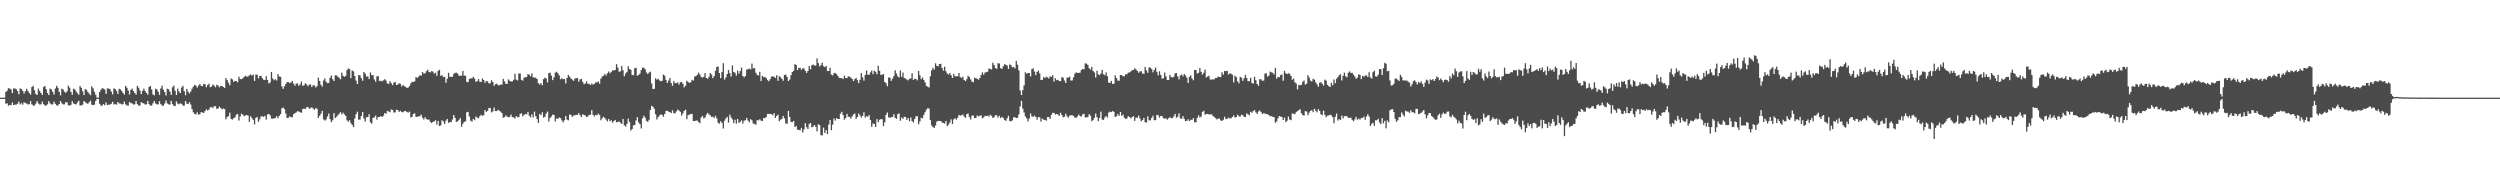 <?xml version="1.0" encoding="UTF-8"?>
<svg xmlns="http://www.w3.org/2000/svg" width="1920" height="150">
  <path d="M0 75.000h1v1.000H0zM1 75.000h1v1.000H1zM2 75.000h1v1.000H2zM3 75.000h1v1.000H3zM4 70.619h1v9.062H4zM5 69.627h1v9.663H5zM6 67.717h1v13.476H6zM7 68.035h1v12.542H7zM8 68.685h1v12.146H8zM9 71.535h1v7.191H9zM10 67.873h1v12.803H10zM11 68.018h1v12.376H11zM12 68.506h1v11.797H12zM13 69.987h1v9.685H13zM14 72.405h1v5.619H14zM15 67.844h1v12.404H15zM16 68.444h1v10.794H16zM17 69.738h1v10.649H17zM18 71.802h1v6.691H18zM19 70.021h1v9.202H19zM20 68.134h1v11.306H20zM21 69.860h1v10.293H21zM22 71.431h1v8.662H22zM23 72.670h1v4.985H23zM24 66.886h1v13.242H24zM25 65.943h1v15.032H25zM26 69.341h1v11.741H26zM27 72.166h1v7.402H27zM28 72.902h1v4.729H28zM29 68.049h1v11.383H29zM30 69.829h1v10.429H30zM31 71.433h1v8.674H31zM32 72.963h1v5.049H32zM33 66.847h1v13.171H33zM34 65.931h1v15.129H34zM35 68.568h1v12.540H35zM36 71.492h1v8.624H36zM37 73.022h1v4.622H37zM38 68.067h1v11.275H38zM39 68.687h1v11.583H39zM40 70.465h1v9.667H40zM41 72.625h1v5.416H41zM42 67.983h1v11.805H42zM43 65.916h1v14.916H43zM44 67.396h1v13.711H44zM45 70.573h1v9.333H45zM46 73.212h1v4.350H46zM47 68.101h1v11.245H47zM48 68.713h1v11.456H48zM49 70.431h1v9.756H49zM50 71.287h1v7.185H50zM51 70.162h1v8.467H51zM52 65.815h1v15.041H52zM53 67.354h1v13.808H53zM54 70.550h1v9.926H54zM55 72.750h1v5.023H55zM56 68.078h1v11.391H56zM57 68.648h1v11.342H57zM58 70.246h1v9.866H58zM59 71.593h1v7.118H59zM60 72.818h1v4.556H60zM61 65.978h1v15.072H61zM62 67.505h1v13.448H62zM63 70.095h1v10.284H63zM64 73.001h1v4.585H64zM65 68.420h1v10.134H65zM66 69.085h1v10.186H66zM67 70.668h1v9.097H67zM68 71.878h1v6.591H68zM69 73.117h1v4.189H69zM70 66.252h1v14.207H70zM71 67.826h1v12.906H71zM72 70.431h1v9.931H72zM73 72.771h1v4.760H73zM74 74.855h1v1.000H74zM75 74.999h1v1.000H75zM76 70.637h1v9.034H76zM77 68.973h1v12.071H77zM78 67.717h1v13.475H78zM79 68.035h1v11.821H79zM80 68.685h1v12.146H80zM81 72.112h1v6.510H81zM82 67.873h1v12.803H82zM83 68.018h1v12.376H83zM84 68.505h1v11.797H84zM85 70.407h1v9.265H85zM86 72.499h1v5.667H86zM87 67.844h1v12.404H87zM88 68.444h1v11.507H88zM89 69.738h1v10.649H89zM90 72.160h1v6.198H90zM91 68.134h1v11.306H91zM92 68.622h1v10.962H92zM93 69.860h1v10.293H93zM94 71.431h1v8.662H94zM95 72.670h1v5.311H95zM96 65.943h1v14.185H96zM97 67.367h1v13.609H97zM98 69.504h1v11.577H98zM99 72.598h1v5.763H99zM100 68.974h1v10.223H100zM101 68.049h1v11.383H101zM102 69.953h1v10.305H102zM103 71.433h1v8.674H103zM104 72.677h1v4.862H104zM105 65.931h1v14.087H105zM106 67.382h1v13.677H106zM107 69.556h1v11.552H107zM108 72.306h1v6.098H108zM109 69.825h1v9.339H109zM110 68.067h1v11.413H110zM111 69.937h1v10.333H111zM112 71.332h1v8.800H112zM113 72.761h1v4.759H113zM114 66.818h1v13.172H114zM115 65.917h1v15.191H115zM116 68.691h1v12.402H116zM117 72.525h1v6.845H117zM118 73.212h1v4.349H118zM119 68.101h1v11.399H119zM120 68.712h1v11.456H120zM121 70.431h1v9.756H121zM122 72.837h1v4.954H122zM123 67.902h1v12.071H123zM124 65.815h1v15.307H124zM125 68.904h1v12.257H125zM126 70.743h1v8.794H126zM127 73.317h1v3.852H127zM128 68.077h1v11.397H128zM129 68.602h1v11.513H129zM130 70.379h1v9.936H130zM131 72.843h1v4.600H131zM132 67.035h1v12.924H132zM133 65.656h1v15.590H133zM134 69.693h1v11.759H134zM135 72.958h1v4.908H135zM136 68.062h1v11.490H136zM137 70.215h1v9.899H137zM138 71.551h1v7.813H138zM139 67.203h1v12.570H139zM140 65.932h1v15.176H140zM141 70.066h1v11.036H141zM142 73.166h1v4.442H142zM143 68.263h1v11.374H143zM144 70.390h1v9.494H144zM145 71.757h1v6.727H145zM146 70.273h1v10.062H146zM147 68.086h1v15.738H147zM148 66.488h1v19.736H148zM149 65.185h1v22.273H149zM150 65.833h1v22.083H150zM151 67.288h1v18.967H151zM152 65.741h1v22.370H152zM153 64.522h1v23.200H153zM154 65.890h1v20.186H154zM155 66.202h1v20.212H155zM156 64.364h1v22.359H156zM157 64.708h1v20.601H157zM158 66.953h1v16.998H158zM159 65.224h1v19.640H159zM160 64.268h1v19.923H160zM161 67.027h1v15.471H161zM162 66.433h1v15.704H162zM163 64.835h1v18.159H163zM164 65.808h1v15.800H164zM165 67.022h1v14.514H165zM166 65.142h1v18.393H166zM167 65.637h1v17.750H167zM168 67.002h1v14.883H168zM169 66.007h1v16.864H169zM170 65.978h1v18.103H170zM171 66.776h1v16.585H171zM172 67.529h1v16.250H172zM173 59.965h1v31.689H173zM174 61.519h1v28.358H174zM175 63.492h1v25.693H175zM176 65.463h1v21.092H176zM177 60.246h1v31.105H177zM178 60.980h1v30.872H178zM179 62.858h1v27.930H179zM180 62.065h1v28.034H180zM181 62.252h1v25.882H181zM182 63.190h1v24.331H182zM183 58.931h1v33.636H183zM184 60.739h1v28.652H184zM185 60.757h1v26.499H185zM186 60.180h1v27.923H186zM187 58.958h1v30.344H187zM188 58.130h1v30.503H188zM189 58.948h1v29.365H189zM190 58.671h1v30.072H190zM191 57.810h1v35.777H191zM192 57.124h1v32.223H192zM193 58.061h1v32.737H193zM194 57.303h1v34.813H194zM195 62.087h1v33.469H195zM196 57.318h1v33.312H196zM197 57.325h1v32.483H197zM198 60.211h1v33.313H198zM199 58.293h1v33.338H199zM200 58.262h1v31.188H200zM201 60.036h1v29.307H201zM202 61.238h1v28.480H202zM203 61.510h1v27.477H203zM204 58.594h1v33.261H204zM205 61.365h1v26.476H205zM206 64.116h1v23.400H206zM207 63.287h1v25.293H207zM208 55.268h1v35.751H208zM209 60.272h1v30.918H209zM210 61.622h1v29.311H210zM211 60.844h1v29.698H211zM212 61.799h1v27.456H212zM213 56.926h1v33.866H213zM214 58.771h1v30.191H214zM215 59.014h1v28.642H215zM216 66.348h1v16.864H216zM217 68.193h1v14.389H217zM218 66.193h1v17.597H218zM219 64.438h1v22.766H219zM220 63.022h1v27.718H220zM221 63.010h1v27.428H221zM222 63.920h1v25.356H222zM223 63.288h1v26.754H223zM224 62.214h1v27.871H224zM225 64.226h1v23.382H225zM226 65.849h1v21.136H226zM227 64.251h1v22.065H227zM228 64.057h1v21.314H228zM229 65.875h1v19.804H229zM230 64.811h1v21.428H230zM231 62.720h1v23.854H231zM232 65.898h1v17.896H232zM233 65.500h1v17.845H233zM234 63.939h1v19.895H234zM235 64.812h1v17.646H235zM236 66.205h1v15.921H236zM237 64.985h1v18.520H237zM238 64.805h1v18.288H238zM239 66.791h1v15.661H239zM240 65.409h1v17.981H240zM241 65.604h1v18.744H241zM242 67.160h1v15.811H242zM243 66.115h1v17.452H243zM244 59.663h1v30.898H244zM245 62.167h1v26.768H245zM246 65.084h1v22.279H246zM247 66.488h1v18.587H247zM248 61.811h1v29.879H248zM249 60.223h1v32.396H249zM250 62.747h1v29.013H250zM251 63.843h1v25.632H251zM252 63.659h1v23.521H252zM253 59.710h1v31.807H253zM254 57.997h1v35.778H254zM255 60.865h1v31.478H255zM256 62.188h1v24.646H256zM257 57.789h1v32.883H257zM258 57.913h1v31.759H258zM259 58.883h1v29.694H259zM260 59.748h1v27.577H260zM261 60.931h1v25.204H261zM262 55.787h1v32.057H262zM263 58.205h1v28.376H263zM264 58.997h1v28.838H264zM265 58.342h1v30.695H265zM266 53.793h1v38.631H266zM267 52.495h1v40.921H267zM268 53.155h1v39.191H268zM269 59.982h1v34.602H269zM270 54.071h1v41.889H270zM271 54.840h1v42.731H271zM272 58.352h1v32.688H272zM273 61.838h1v25.804H273zM274 64.541h1v21.268H274zM275 57.613h1v34.289H275zM276 57.933h1v33.853H276zM277 59.983h1v29.152H277zM278 61.979h1v23.992H278zM279 55.311h1v35.687H279zM280 56.560h1v36.763H280zM281 58.785h1v31.239H281zM282 58.687h1v31.252H282zM283 60.729h1v26.955H283zM284 55.647h1v38.321H284zM285 57.699h1v37.274H285zM286 57.769h1v32.840H286zM287 60.992h1v29.090H287zM288 62.721h1v26.060H288zM289 58.618h1v33.216H289zM290 58.530h1v31.325H290zM291 62.244h1v27.589H291zM292 61.961h1v27.165H292zM293 62.526h1v27.386H293zM294 61.626h1v27.254H294zM295 60.808h1v25.977H295zM296 61.882h1v25.575H296zM297 64.052h1v21.154H297zM298 64.356h1v21.250H298zM299 62.297h1v23.862H299zM300 63.896h1v20.176H300zM301 65.403h1v19.071H301zM302 63.550h1v22.837H302zM303 62.799h1v23.517H303zM304 65.240h1v19.084H304zM305 64.969h1v19.604H305zM306 63.929h1v22.048H306zM307 64.382h1v20.737H307zM308 66.359h1v19.637H308zM309 65.200h1v21.059H309zM310 66.126h1v19.282H310zM311 66.661h1v18.541H311zM312 67.555h1v18.411H312zM313 67.274h1v19.252H313zM314 66.122h1v19.604H314zM315 64.039h1v26.129H315zM316 62.783h1v26.849H316zM317 63.050h1v24.458H317zM318 62.429h1v24.559H318zM319 59.167h1v30.631H319zM320 59.874h1v29.826H320zM321 58.868h1v30.454H321zM322 57.726h1v31.516H322zM323 58.182h1v29.809H323zM324 55.368h1v35.058H324zM325 56.504h1v35.319H325zM326 56.273h1v33.744H326zM327 54.663h1v36.786H327zM328 53.537h1v38.346H328zM329 55.245h1v36.551H329zM330 55.598h1v38.018H330zM331 54.622h1v39.827H331zM332 54.988h1v38.592H332zM333 56.590h1v36.683H333zM334 55.747h1v36.598H334zM335 58.228h1v37.510H335zM336 54.438h1v38.418H336zM337 53.629h1v43.115H337zM338 58.195h1v38.137H338zM339 57.777h1v34.542H339zM340 59.240h1v34.162H340zM341 58.954h1v36.259H341zM342 63.593h1v29.070H342zM343 60.471h1v30.930H343zM344 55.935h1v38.501H344zM345 58.977h1v34.703H345zM346 59.003h1v34.862H346zM347 58.966h1v32.825H347zM348 56.778h1v31.531H348zM349 55.943h1v34.517H349zM350 55.804h1v37.747H350zM351 56.507h1v36.736H351zM352 58.206h1v33.824H352zM353 58.040h1v32.680H353zM354 58.188h1v39.152H354zM355 54.506h1v40.522H355zM356 58.040h1v35.595H356zM357 58.172h1v35.005H357zM358 62.756h1v23.472H358zM359 63.177h1v22.721H359zM360 60.658h1v28.826H360zM361 60.135h1v32.545H361zM362 60.261h1v33.145H362zM363 58.909h1v32.396H363zM364 60.326h1v31.967H364zM365 62.747h1v26.727H365zM366 62.306h1v28.076H366zM367 60.680h1v30.199H367zM368 62.717h1v26.500H368zM369 62.989h1v25.129H369zM370 60.282h1v28.660H370zM371 61.485h1v26.967H371zM372 63.583h1v20.906H372zM373 62.200h1v23.784H373zM374 62.520h1v22.608H374zM375 64.050h1v18.824H375zM376 63.959h1v19.080H376zM377 61.653h1v24.657H377zM378 62.963h1v22.545H378zM379 65.831h1v16.783H379zM380 64.672h1v20.594H380zM381 64.221h1v21.111H381zM382 65.451h1v18.901H382zM383 65.446h1v19.601H383zM384 64.927h1v20.855H384zM385 65.007h1v21.879H385zM386 60.587h1v29.850H386zM387 62.500h1v27.441H387zM388 64.355h1v24.202H388zM389 64.456h1v25.058H389zM390 60.954h1v29.173H390zM391 62.071h1v27.634H391zM392 62.584h1v25.445H392zM393 62.501h1v27.546H393zM394 61.239h1v28.803H394zM395 56.701h1v34.440H395zM396 61.152h1v27.999H396zM397 61.725h1v28.352H397zM398 56.410h1v33.551H398zM399 56.409h1v31.044H399zM400 61.265h1v25.673H400zM401 61.952h1v27.376H401zM402 59.591h1v28.691H402zM403 59.319h1v28.173H403zM404 59.056h1v28.752H404zM405 56.856h1v29.037H405zM406 57.509h1v31.446H406zM407 58.610h1v31.516H407zM408 56.430h1v31.358H408zM409 59.408h1v30.795H409zM410 59.660h1v26.055H410zM411 59.638h1v29.589H411zM412 60.711h1v30.721H412zM413 63.909h1v30.499H413zM414 64.993h1v22.525H414zM415 63.798h1v24.618H415zM416 65.490h1v20.749H416zM417 60.785h1v29.541H417zM418 59.593h1v30.094H418zM419 60.280h1v27.027H419zM420 63.280h1v22.444H420zM421 56.091h1v37.247H421zM422 55.799h1v34.767H422zM423 58.042h1v31.399H423zM424 61.559h1v26.501H424zM425 59.378h1v28.815H425zM426 55.736h1v37.537H426zM427 55.089h1v35.898H427zM428 56.288h1v34.961H428zM429 57.926h1v32.213H429zM430 60.860h1v29.871H430zM431 60.065h1v32.389H431zM432 60.867h1v33.141H432zM433 60.594h1v31.787H433zM434 64.022h1v25.000H434zM435 59.923h1v31.938H435zM436 57.611h1v34.808H436zM437 58.871h1v29.028H437zM438 60.258h1v27.959H438zM439 61.101h1v28.705H439zM440 62.066h1v26.676H440zM441 60.306h1v28.210H441zM442 60.090h1v28.082H442zM443 59.837h1v28.479H443zM444 62.763h1v24.109H444zM445 60.998h1v27.439H445zM446 60.558h1v29.330H446zM447 62.829h1v24.922H447zM448 64.629h1v23.665H448zM449 64.142h1v24.528H449zM450 62.482h1v27.407H450zM451 64.411h1v24.963H451zM452 64.358h1v23.865H452zM453 65.327h1v22.846H453zM454 64.115h1v20.474H454zM455 65.012h1v23.217H455zM456 64.350h1v25.116H456zM457 63.301h1v24.911H457zM458 63.209h1v25.390H458zM459 62.522h1v24.705H459zM460 64.306h1v23.959H460zM461 60.436h1v31.920H461zM462 58.771h1v32.035H462zM463 58.148h1v31.475H463zM464 56.840h1v33.757H464zM465 58.011h1v33.797H465zM466 56.282h1v36.968H466zM467 54.890h1v36.484H467zM468 56.274h1v36.932H468zM469 55.149h1v37.234H469zM470 54.034h1v40.203H470zM471 54.097h1v38.814H471zM472 53.762h1v38.359H472zM473 49.274h1v44.677H473zM474 51.848h1v41.733H474zM475 55.095h1v38.261H475zM476 54.806h1v39.435H476zM477 50.709h1v44.541H477zM478 54.020h1v37.369H478zM479 58.548h1v37.718H479zM480 56.488h1v40.694H480zM481 55.268h1v39.858H481zM482 50.914h1v40.233H482zM483 53.048h1v40.689H483zM484 53.624h1v46.686H484zM485 57.568h1v41.480H485zM486 57.749h1v38.486H486zM487 52.442h1v43.531H487zM488 52.053h1v40.484H488zM489 58.239h1v31.731H489zM490 57.570h1v36.481H490zM491 56.449h1v38.953H491zM492 53.805h1v44.876H492zM493 52.078h1v38.832H493zM494 51.955h1v36.925H494zM495 53.213h1v37.165H495zM496 55.629h1v37.200H496zM497 56.874h1v36.781H497zM498 55.680h1v36.306H498zM499 55.051h1v29.441H499zM500 64.147h1v17.174H500zM501 68.396h1v13.603H501zM502 68.222h1v15.305H502zM503 60.166h1v27.583H503zM504 61.209h1v30.552H504zM505 60.528h1v29.422H505zM506 61.725h1v27.005H506zM507 62.450h1v25.341H507zM508 62.054h1v26.226H508zM509 57.235h1v32.423H509zM510 58.109h1v29.471H510zM511 61.280h1v23.899H511zM512 63.699h1v21.414H512zM513 61.914h1v23.872H513zM514 59.925h1v26.113H514zM515 63.820h1v23.096H515zM516 65.886h1v18.838H516zM517 62.314h1v24.529H517zM518 63.869h1v23.226H518zM519 63.893h1v21.660H519zM520 63.290h1v20.919H520zM521 64.965h1v19.986H521zM522 63.171h1v22.692H522zM523 62.986h1v25.724H523zM524 64.362h1v22.746H524zM525 67.143h1v18.056H525zM526 65.826h1v18.468H526zM527 61.984h1v29.539H527zM528 62.945h1v25.547H528zM529 63.669h1v24.317H529zM530 63.224h1v24.419H530zM531 61.293h1v26.150H531zM532 61.916h1v31.048H532zM533 58.905h1v34.060H533zM534 58.398h1v34.283H534zM535 57.434h1v35.063H535zM536 55.798h1v37.903H536zM537 57.146h1v37.545H537zM538 59.034h1v31.245H538zM539 59.575h1v29.390H539zM540 58.914h1v32.017H540zM541 56.118h1v34.124H541zM542 59.889h1v28.190H542zM543 60.455h1v26.225H543zM544 59.020h1v28.765H544zM545 56.170h1v32.388H545zM546 57.253h1v32.560H546zM547 59.982h1v29.680H547zM548 58.406h1v32.293H548zM549 54.341h1v34.570H549zM550 51.401h1v39.537H550zM551 51.110h1v43.117H551zM552 56.115h1v38.846H552zM553 60.014h1v33.115H553zM554 55.419h1v38.891H554zM555 48.533h1v50.174H555zM556 61.130h1v31.525H556zM557 59.434h1v31.492H557zM558 56.809h1v33.021H558zM559 53.692h1v40.495H559zM560 56.175h1v31.885H560zM561 58.816h1v31.344H561zM562 50.213h1v41.427H562zM563 55.305h1v39.336H563zM564 55.841h1v36.113H564zM565 58.085h1v36.870H565zM566 54.180h1v37.187H566zM567 56.558h1v37.812H567zM568 54.533h1v39.070H568zM569 51.905h1v40.486H569zM570 58.375h1v36.504H570zM571 59.457h1v33.279H571zM572 58.387h1v33.947H572zM573 53.406h1v37.108H573zM574 53.194h1v39.382H574zM575 52.664h1v41.291H575zM576 53.315h1v38.248H576zM577 48.854h1v43.572H577zM578 52.526h1v42.277H578zM579 52.343h1v42.850H579zM580 55.873h1v39.868H580zM581 57.434h1v34.759H581zM582 57.994h1v34.539H582zM583 55.207h1v36.403H583zM584 62.266h1v30.349H584zM585 58.296h1v34.666H585zM586 59.276h1v31.349H586zM587 59.061h1v31.743H587zM588 59.987h1v29.829H588zM589 61.563h1v25.926H589zM590 62.429h1v25.083H590zM591 60.836h1v26.560H591zM592 58.824h1v28.894H592zM593 58.635h1v29.862H593zM594 59.002h1v27.892H594zM595 59.841h1v30.728H595zM596 57.739h1v31.282H596zM597 62.050h1v25.969H597zM598 58.453h1v34.607H598zM599 59.301h1v32.629H599zM600 60.556h1v30.721H600zM601 62.012h1v27.086H601zM602 57.542h1v33.316H602zM603 57.332h1v37.453H603zM604 59.095h1v35.968H604zM605 62.211h1v22.938H605zM606 61.114h1v28.737H606zM607 57.772h1v35.827H607zM608 55.314h1v38.507H608zM609 54.429h1v38.451H609zM610 49.306h1v48.273H610zM611 49.893h1v46.842H611zM612 53.747h1v45.833H612zM613 52.187h1v47.580H613zM614 52.142h1v47.941H614zM615 53.606h1v44.581H615zM616 52.409h1v49.335H616zM617 52.620h1v46.748H617zM618 54.382h1v40.243H618zM619 55.990h1v41.712H619zM620 54.435h1v44.651H620zM621 50.666h1v44.507H621zM622 53.210h1v41.233H622zM623 50.142h1v47.655H623zM624 49.585h1v47.687H624zM625 50.233h1v45.767H625zM626 50.406h1v47.053H626zM627 44.840h1v56.002H627zM628 48.476h1v46.959H628zM629 51.030h1v44.988H629zM630 49.967h1v53.881H630zM631 48.067h1v55.920H631zM632 50.873h1v47.123H632zM633 51.540h1v50.672H633zM634 50.631h1v49.376H634zM635 54.560h1v48.469H635zM636 54.541h1v41.139H636zM637 51.996h1v40.111H637zM638 57.240h1v42.819H638zM639 57.882h1v37.859H639zM640 56.324h1v34.689H640zM641 55.952h1v36.630H641zM642 56.951h1v33.752H642zM643 58.263h1v33.155H643zM644 59.760h1v31.624H644zM645 60.043h1v27.311H645zM646 59.942h1v25.936H646zM647 60.695h1v27.671H647zM648 58.096h1v33.803H648zM649 59.902h1v30.786H649zM650 59.966h1v27.462H650zM651 58.629h1v31.015H651zM652 58.899h1v30.896H652zM653 59.723h1v31.361H653zM654 60.672h1v28.655H654zM655 62.185h1v25.694H655zM656 60.784h1v26.436H656zM657 59.814h1v31.459H657zM658 61.578h1v28.341H658zM659 63.818h1v23.358H659zM660 61.241h1v27.451H660zM661 56.127h1v34.139H661zM662 59.390h1v29.570H662zM663 61.959h1v24.321H663zM664 57.578h1v32.808H664zM665 54.051h1v35.140H665zM666 57.291h1v32.420H666zM667 57.449h1v30.962H667zM668 55.527h1v36.639H668zM669 54.187h1v43.222H669zM670 56.910h1v37.972H670zM671 54.292h1v40.940H671zM672 55.144h1v42.335H672zM673 56.997h1v34.494H673zM674 50.504h1v43.324H674zM675 54.378h1v37.609H675zM676 57.557h1v33.916H676zM677 57.310h1v34.303H677zM678 56.885h1v39.995H678zM679 62.947h1v31.042H679zM680 63.859h1v24.337H680zM681 66.199h1v20.185H681zM682 59.543h1v30.502H682zM683 59.644h1v30.894H683zM684 62.078h1v27.889H684zM685 60.402h1v29.411H685zM686 58.449h1v29.315H686zM687 53.941h1v36.498H687zM688 56.500h1v34.787H688zM689 58.604h1v29.018H689zM690 59.446h1v27.702H690zM691 54.182h1v38.524H691zM692 58.968h1v31.247H692zM693 55.767h1v35.535H693zM694 59.914h1v29.759H694zM695 60.388h1v29.508H695zM696 61.151h1v30.977H696zM697 61.680h1v28.927H697zM698 60.509h1v32.608H698zM699 60.253h1v29.947H699zM700 56.247h1v36.825H700zM701 61.414h1v32.659H701zM702 60.430h1v30.966H702zM703 60.711h1v28.543H703zM704 61.748h1v27.466H704zM705 54.510h1v40.944H705zM706 57.837h1v35.368H706zM707 60.850h1v29.563H707zM708 59.446h1v31.417H708zM709 61.423h1v26.843H709zM710 63.261h1v22.901H710zM711 65.961h1v18.298H711zM712 66.550h1v16.567H712zM713 67.212h1v16.200H713zM714 58.575h1v33.709H714zM715 54.026h1v42.216H715zM716 52.072h1v45.485H716zM717 53.495h1v44.799H717zM718 48.636h1v47.748H718zM719 50.600h1v42.818H719zM720 50.967h1v41.808H720zM721 49.133h1v43.794H721zM722 48.985h1v43.983H722zM723 52.118h1v41.923H723zM724 54.294h1v40.187H724zM725 51.176h1v43.694H725zM726 54.774h1v38.119H726zM727 56.498h1v40.367H727zM728 57.241h1v38.457H728zM729 56.013h1v38.105H729zM730 57.860h1v33.858H730zM731 59.830h1v35.446H731zM732 56.792h1v34.893H732zM733 58.621h1v32.185H733zM734 58.603h1v33.232H734zM735 58.545h1v31.848H735zM736 56.062h1v32.251H736zM737 59.175h1v29.665H737zM738 59.970h1v28.573H738zM739 58.896h1v29.038H739zM740 61.478h1v28.095H740zM741 62.253h1v28.197H741zM742 60.787h1v26.896H742zM743 58.170h1v29.049H743zM744 59.184h1v30.764H744zM745 60.947h1v30.742H745zM746 62.685h1v26.127H746zM747 63.154h1v25.526H747zM748 59.654h1v31.009H748zM749 60.139h1v30.430H749zM750 60.454h1v28.238H750zM751 61.220h1v28.241H751zM752 59.974h1v28.985H752zM753 57.585h1v30.941H753zM754 55.573h1v35.318H754zM755 57.367h1v32.772H755zM756 55.758h1v33.165H756zM757 55.402h1v33.770H757zM758 55.075h1v33.695H758zM759 52.574h1v36.992H759zM760 53.006h1v35.163H760zM761 53.331h1v35.609H761zM762 48.172h1v42.428H762zM763 49.937h1v39.983H763zM764 52.209h1v36.213H764zM765 52.919h1v35.659H765zM766 48.547h1v41.790H766zM767 48.811h1v40.126H767zM768 52.319h1v38.376H768zM769 52.964h1v36.783H769zM770 50.922h1v39.640H770zM771 49.342h1v42.811H771zM772 49.702h1v43.138H772zM773 50.335h1v40.486H773zM774 52.886h1v36.039H774zM775 49.458h1v43.447H775zM776 50.067h1v43.120H776zM777 51.786h1v40.686H777zM778 51.435h1v38.691H778zM779 52.530h1v37.512H779zM780 46.765h1v43.937H780zM781 49.681h1v40.744H781zM782 54.011h1v33.867H782zM783 69.496h1v12.267H783zM784 72.949h1v4.513H784zM785 69.214h1v14.175H785zM786 65.621h1v20.711H786zM787 55.523h1v33.815H787zM788 56.632h1v34.210H788zM789 55.954h1v37.281H789zM790 56.122h1v34.967H790zM791 58.705h1v28.429H791zM792 53.106h1v36.385H792zM793 52.515h1v37.156H793zM794 54.932h1v33.884H794zM795 57.680h1v32.114H795zM796 55.238h1v36.729H796zM797 54.168h1v35.660H797zM798 56.369h1v33.865H798zM799 61.369h1v32.026H799zM800 61.338h1v29.740H800zM801 59.208h1v32.653H801zM802 60.030h1v32.126H802zM803 58.893h1v33.785H803zM804 59.387h1v30.503H804zM805 60.269h1v29.703H805zM806 58.562h1v32.726H806zM807 59.201h1v28.972H807zM808 57.661h1v29.005H808zM809 62.607h1v24.085H809zM810 60.090h1v27.893H810zM811 61.573h1v25.910H811zM812 61.306h1v26.610H812zM813 62.258h1v26.790H813zM814 62.363h1v24.236H814zM815 59.332h1v28.967H815zM816 59.619h1v30.478H816zM817 61.845h1v27.832H817zM818 63.742h1v23.650H818zM819 59.615h1v29.701H819zM820 59.553h1v30.696H820zM821 58.890h1v30.015H821zM822 61.899h1v26.557H822zM823 61.756h1v26.642H823zM824 59.366h1v29.835H824zM825 56.622h1v33.657H825zM826 55.561h1v34.964H826zM827 56.035h1v33.389H827zM828 55.943h1v32.000H828zM829 55.785h1v33.404H829zM830 53.777h1v35.708H830zM831 52.983h1v34.886H831zM832 53.218h1v34.129H832zM833 48.563h1v41.544H833zM834 48.946h1v41.332H834zM835 49.892h1v39.902H835zM836 52.410h1v35.254H836zM837 53.424h1v35.401H837zM838 51.378h1v41.747H838zM839 54.520h1v37.711H839zM840 55.613h1v34.933H840zM841 59.485h1v27.752H841zM842 54.317h1v35.739H842zM843 57.136h1v35.955H843zM844 57.711h1v32.930H844zM845 56.435h1v29.263H845zM846 53.659h1v38.148H846zM847 57.040h1v35.088H847zM848 57.803h1v32.470H848zM849 55.649h1v33.403H849zM850 58.574h1v31.681H850zM851 63.500h1v22.984H851zM852 63.702h1v22.063H852zM853 62.131h1v23.924H853zM854 64.446h1v20.857H854zM855 64.185h1v21.749H855zM856 57.923h1v31.879H856zM857 59.880h1v29.451H857zM858 61.858h1v25.779H858zM859 62.023h1v26.966H859zM860 57.524h1v28.507H860zM861 57.733h1v31.212H861zM862 58.586h1v29.407H862zM863 58.587h1v31.858H863zM864 57.094h1v34.257H864zM865 57.047h1v33.839H865zM866 55.821h1v33.428H866zM867 55.543h1v34.313H867zM868 54.876h1v36.094H868zM869 53.893h1v35.995H869zM870 53.728h1v35.542H870zM871 52.410h1v40.482H871zM872 53.338h1v37.021H872zM873 54.543h1v35.886H873zM874 55.857h1v32.901H874zM875 54.835h1v36.221H875zM876 54.662h1v38.492H876zM877 56.416h1v35.807H877zM878 56.733h1v33.805H878zM879 51.394h1v42.517H879zM880 54.074h1v39.957H880zM881 55.903h1v33.435H881zM882 51.822h1v40.544H882zM883 51.894h1v40.560H883zM884 53.045h1v37.561H884zM885 55.545h1v33.357H885zM886 53.647h1v38.670H886zM887 51.847h1v40.424H887zM888 55.146h1v33.083H888zM889 57.862h1v30.638H889zM890 54.755h1v35.575H890zM891 57.536h1v31.476H891zM892 60.388h1v28.856H892zM893 60.104h1v30.665H893zM894 55.752h1v35.399H894zM895 58.690h1v32.186H895zM896 61.437h1v30.478H896zM897 61.470h1v29.366H897zM898 57.538h1v32.444H898zM899 59.137h1v31.728H899zM900 59.519h1v31.153H900zM901 58.930h1v30.350H901zM902 56.369h1v31.067H902zM903 56.129h1v34.316H903zM904 58.683h1v30.956H904zM905 60.960h1v26.097H905zM906 57.901h1v33.016H906zM907 57.180h1v34.040H907zM908 58.619h1v30.574H908zM909 56.815h1v34.418H909zM910 57.968h1v35.051H910zM911 59.720h1v33.107H911zM912 63.686h1v27.933H912zM913 58.987h1v33.986H913zM914 57.866h1v34.082H914zM915 60.186h1v31.860H915zM916 61.627h1v29.110H916zM917 53.685h1v40.286H917zM918 53.839h1v40.092H918zM919 56.550h1v34.059H919zM920 55.895h1v32.687H920zM921 52.212h1v38.007H921zM922 55.202h1v34.347H922zM923 57.259h1v28.651H923zM924 55.857h1v29.242H924zM925 53.467h1v34.630H925zM926 59.459h1v28.052H926zM927 58.706h1v28.842H927zM928 58.232h1v29.649H928zM929 61.013h1v26.880H929zM930 61.172h1v26.586H930zM931 60.830h1v28.147H931zM932 61.017h1v28.791H932zM933 59.850h1v30.905H933zM934 59.865h1v31.839H934zM935 58.717h1v32.356H935zM936 59.087h1v32.000H936zM937 59.213h1v33.260H937zM938 55.555h1v37.354H938zM939 57.292h1v34.711H939zM940 54.509h1v35.218H940zM941 54.694h1v36.796H941zM942 54.371h1v36.861H942zM943 57.198h1v33.170H943zM944 56.293h1v34.638H944zM945 56.680h1v34.221H945zM946 57.333h1v32.507H946zM947 63.334h1v25.218H947zM948 58.134h1v32.190H948zM949 59.243h1v30.669H949zM950 62.390h1v25.671H950zM951 64.019h1v25.306H951zM952 59.033h1v30.509H952zM953 59.722h1v28.406H953zM954 62.123h1v26.411H954zM955 60.042h1v29.695H955zM956 57.498h1v32.435H956zM957 59.868h1v27.279H957zM958 62.299h1v25.480H958zM959 62.411h1v26.177H959zM960 59.773h1v26.096H960zM961 63.700h1v22.924H961zM962 64.270h1v21.080H962zM963 59.005h1v25.490H963zM964 61.629h1v24.702H964zM965 64.517h1v23.007H965zM966 65.916h1v19.744H966zM967 60.838h1v24.004H967zM968 60.949h1v25.075H968zM969 62.107h1v25.522H969zM970 61.815h1v25.071H970zM971 56.577h1v30.625H971zM972 56.271h1v31.362H972zM973 58.779h1v28.995H973zM974 58.074h1v30.236H974zM975 54.991h1v34.369H975zM976 55.527h1v33.672H976zM977 55.916h1v33.848H977zM978 57.153h1v32.877H978zM979 52.177h1v42.102H979zM980 60.377h1v32.919H980zM981 59.121h1v31.745H981zM982 59.313h1v29.776H982zM983 57.686h1v31.855H983zM984 57.143h1v32.669H984zM985 62.012h1v30.135H985zM986 54.438h1v35.894H986zM987 56.315h1v37.456H987zM988 56.901h1v35.800H988zM989 56.245h1v33.254H989zM990 56.678h1v35.169H990zM991 58.376h1v33.935H991zM992 61.256h1v25.824H992zM993 60.295h1v27.140H993zM994 63.177h1v24.462H994zM995 64.107h1v22.031H995zM996 68.602h1v16.675H996zM997 65.109h1v19.516H997zM998 65.495h1v18.379H998zM999 65.152h1v21.857H999zM1000 62.836h1v25.483H1000zM1001 61.799h1v27.058H1001zM1002 64.930h1v20.401H1002zM1003 64.262h1v21.384H1003zM1004 57.744h1v30.735H1004zM1005 59.520h1v26.986H1005zM1006 61.894h1v23.254H1006zM1007 62.633h1v21.954H1007zM1008 60.581h1v25.653H1008zM1009 61.174h1v22.407H1009zM1010 63.235h1v21.861H1010zM1011 64.736h1v21.609H1011zM1012 66.627h1v17.118H1012zM1013 63.614h1v21.516H1013zM1014 63.054h1v24.683H1014zM1015 64.311h1v24.159H1015zM1016 65.670h1v19.333H1016zM1017 61.141h1v27.071H1017zM1018 61.926h1v28.125H1018zM1019 65.102h1v23.659H1019zM1020 66.217h1v22.486H1020zM1021 66.828h1v21.251H1021zM1022 63.529h1v25.106H1022zM1023 65.546h1v24.537H1023zM1024 61.077h1v33.529H1024zM1025 63.895h1v25.786H1025zM1026 60.490h1v26.745H1026zM1027 59.209h1v33.339H1027zM1028 57.745h1v33.715H1028zM1029 56.995h1v35.200H1029zM1030 61.820h1v26.936H1030zM1031 58.240h1v32.691H1031zM1032 55.819h1v33.372H1032zM1033 58.581h1v30.615H1033zM1034 59.338h1v29.949H1034zM1035 55.863h1v34.600H1035zM1036 54.814h1v35.685H1036zM1037 56.007h1v34.389H1037zM1038 55.920h1v36.141H1038zM1039 57.297h1v35.850H1039zM1040 58.738h1v32.981H1040zM1041 60.539h1v29.261H1041zM1042 59.600h1v32.287H1042zM1043 57.031h1v34.100H1043zM1044 57.590h1v34.251H1044zM1045 60.792h1v29.789H1045zM1046 58.330h1v32.353H1046zM1047 58.932h1v30.572H1047zM1048 58.008h1v34.001H1048zM1049 57.837h1v31.649H1049zM1050 59.158h1v28.545H1050zM1051 55.471h1v33.955H1051zM1052 59.451h1v37.348H1052zM1053 60.399h1v34.695H1053zM1054 55.423h1v38.814H1054zM1055 54.345h1v42.269H1055zM1056 58.612h1v33.752H1056zM1057 58.856h1v33.487H1057zM1058 57.359h1v33.890H1058zM1059 53.017h1v41.021H1059zM1060 53.206h1v42.155H1060zM1061 57.633h1v33.085H1061zM1062 52.361h1v42.414H1062zM1063 48.302h1v44.472H1063zM1064 48.935h1v49.627H1064zM1065 54.726h1v37.775H1065zM1066 54.376h1v39.645H1066zM1067 61.813h1v22.927H1067zM1068 65.699h1v18.306H1068zM1069 65.538h1v18.255H1069zM1070 64.307h1v21.717H1070zM1071 60.364h1v30.802H1071zM1072 60.355h1v33.179H1072zM1073 61.307h1v31.127H1073zM1074 62.226h1v27.666H1074zM1075 57.378h1v32.642H1075zM1076 59.005h1v27.302H1076zM1077 61.768h1v26.261H1077zM1078 61.715h1v27.799H1078zM1079 61.889h1v23.141H1079zM1080 61.781h1v23.832H1080zM1081 62.793h1v22.951H1081zM1082 63.386h1v23.272H1082zM1083 66.471h1v18.227H1083zM1084 64.658h1v21.527H1084zM1085 62.294h1v23.935H1085zM1086 61.628h1v25.456H1086zM1087 63.140h1v20.467H1087zM1088 64.875h1v18.734H1088zM1089 62.909h1v24.806H1089zM1090 63.820h1v23.444H1090zM1091 62.483h1v24.124H1091zM1092 64.347h1v21.276H1092zM1093 66.721h1v17.770H1093zM1094 63.399h1v24.423H1094zM1095 61.109h1v29.831H1095zM1096 61.770h1v26.861H1096zM1097 64.475h1v22.288H1097zM1098 60.986h1v25.915H1098zM1099 61.559h1v27.459H1099zM1100 60.767h1v29.194H1100zM1101 62.216h1v28.934H1101zM1102 60.734h1v31.263H1102zM1103 58.794h1v32.957H1103zM1104 59.566h1v29.030H1104zM1105 61.568h1v25.721H1105zM1106 60.282h1v30.206H1106zM1107 61.553h1v26.267H1107zM1108 63.056h1v23.437H1108zM1109 61.351h1v26.091H1109zM1110 61.131h1v26.094H1110zM1111 61.578h1v24.185H1111zM1112 62.741h1v22.864H1112zM1113 58.400h1v30.926H1113zM1114 60.225h1v29.917H1114zM1115 56.374h1v31.866H1115zM1116 57.824h1v31.778H1116zM1117 52.630h1v37.902H1117zM1118 54.750h1v36.991H1118zM1119 59.042h1v35.711H1119zM1120 55.678h1v36.986H1120zM1121 54.938h1v39.410H1121zM1122 54.732h1v40.021H1122zM1123 58.676h1v40.012H1123zM1124 63.866h1v24.406H1124zM1125 62.124h1v23.694H1125zM1126 54.631h1v37.682H1126zM1127 60.306h1v28.225H1127zM1128 61.324h1v26.120H1128zM1129 55.205h1v33.787H1129zM1130 57.564h1v33.617H1130zM1131 55.282h1v36.772H1131zM1132 55.842h1v35.705H1132zM1133 57.129h1v37.395H1133zM1134 57.130h1v33.695H1134zM1135 52.863h1v43.439H1135zM1136 55.085h1v40.383H1136zM1137 53.139h1v38.369H1137zM1138 60.143h1v33.436H1138zM1139 61.873h1v25.435H1139zM1140 56.413h1v34.057H1140zM1141 58.735h1v31.238H1141zM1142 59.984h1v28.750H1142zM1143 54.960h1v33.395H1143zM1144 58.352h1v34.746H1144zM1145 60.170h1v31.738H1145zM1146 59.049h1v30.973H1146zM1147 53.251h1v38.014H1147zM1148 58.540h1v33.059H1148zM1149 59.414h1v31.503H1149zM1150 59.352h1v36.483H1150zM1151 58.989h1v32.756H1151zM1152 61.539h1v31.895H1152zM1153 58.753h1v36.009H1153zM1154 58.457h1v37.091H1154zM1155 51.952h1v44.045H1155zM1156 56.609h1v38.021H1156zM1157 56.763h1v38.088H1157zM1158 56.648h1v35.914H1158zM1159 56.455h1v35.001H1159zM1160 55.225h1v36.177H1160zM1161 55.565h1v35.163H1161zM1162 53.837h1v38.081H1162zM1163 53.905h1v41.232H1163zM1164 53.974h1v39.311H1164zM1165 58.120h1v31.289H1165zM1166 53.304h1v42.822H1166zM1167 53.937h1v43.642H1167zM1168 54.182h1v45.235H1168zM1169 58.221h1v34.417H1169zM1170 52.644h1v43.226H1170zM1171 48.539h1v53.036H1171zM1172 53.246h1v44.986H1172zM1173 56.379h1v38.317H1173zM1174 52.597h1v44.193H1174zM1175 49.765h1v45.567H1175zM1176 55.255h1v43.286H1176zM1177 54.959h1v39.543H1177zM1178 54.428h1v39.903H1178zM1179 53.803h1v41.340H1179zM1180 53.166h1v45.059H1180zM1181 54.379h1v42.879H1181zM1182 52.259h1v44.695H1182zM1183 53.879h1v38.052H1183zM1184 51.770h1v46.822H1184zM1185 55.386h1v36.776H1185zM1186 54.121h1v40.859H1186zM1187 57.662h1v37.481H1187zM1188 51.028h1v47.203H1188zM1189 54.589h1v39.299H1189zM1190 52.688h1v44.217H1190zM1191 54.012h1v40.713H1191zM1192 53.523h1v37.875H1192zM1193 55.158h1v38.266H1193zM1194 51.145h1v45.671H1194zM1195 52.226h1v43.797H1195zM1196 61.145h1v27.504H1196zM1197 57.436h1v37.105H1197zM1198 53.441h1v42.437H1198zM1199 53.680h1v36.457H1199zM1200 57.476h1v34.729H1200zM1201 56.777h1v47.761H1201zM1202 53.030h1v43.400H1202zM1203 55.207h1v39.835H1203zM1204 56.766h1v37.095H1204zM1205 53.961h1v43.678H1205zM1206 46.694h1v50.053H1206zM1207 53.253h1v43.369H1207zM1208 51.667h1v43.615H1208zM1209 52.877h1v42.204H1209zM1210 48.369h1v42.508H1210zM1211 61.966h1v27.054H1211zM1212 63.839h1v21.543H1212zM1213 63.830h1v22.204H1213zM1214 65.848h1v17.806H1214zM1215 65.430h1v19.036H1215zM1216 62.090h1v23.706H1216zM1217 62.899h1v22.834H1217zM1218 67.961h1v14.592H1218zM1219 67.413h1v15.256H1219zM1220 64.064h1v19.411H1220zM1221 67.202h1v15.779H1221zM1222 68.810h1v13.006H1222zM1223 68.116h1v13.327H1223zM1224 63.236h1v20.190H1224zM1225 67.449h1v16.098H1225zM1226 70.519h1v10.211H1226zM1227 68.710h1v11.373H1227zM1228 68.749h1v12.581H1228zM1229 69.502h1v11.360H1229zM1230 71.267h1v7.482H1230zM1231 66.234h1v14.600H1231zM1232 67.093h1v14.856H1232zM1233 68.163h1v14.142H1233zM1234 71.658h1v7.142H1234zM1235 68.363h1v11.409H1235zM1236 67.813h1v12.855H1236zM1237 64.038h1v23.145H1237zM1238 69.781h1v11.073H1238zM1239 64.828h1v19.164H1239zM1240 66.478h1v18.196H1240zM1241 63.775h1v22.811H1241zM1242 66.560h1v16.944H1242zM1243 63.227h1v20.138H1243zM1244 67.083h1v17.370H1244zM1245 62.474h1v24.810H1245zM1246 63.002h1v24.605H1246zM1247 62.221h1v22.986H1247zM1248 64.715h1v22.214H1248zM1249 67.827h1v14.472H1249zM1250 61.440h1v25.446H1250zM1251 60.927h1v25.995H1251zM1252 64.950h1v20.324H1252zM1253 66.533h1v16.738H1253zM1254 61.652h1v26.067H1254zM1255 62.533h1v27.436H1255zM1256 65.935h1v19.519H1256zM1257 66.310h1v17.607H1257zM1258 65.499h1v18.471H1258zM1259 63.106h1v24.469H1259zM1260 64.791h1v19.142H1260zM1261 64.209h1v20.208H1261zM1262 64.688h1v19.663H1262zM1263 64.165h1v21.009H1263zM1264 64.322h1v19.542H1264zM1265 64.924h1v19.821H1265zM1266 65.968h1v18.339H1266zM1267 66.928h1v17.698H1267zM1268 63.235h1v24.860H1268zM1269 64.628h1v20.978H1269zM1270 65.892h1v17.693H1270zM1271 64.753h1v20.701H1271zM1272 57.263h1v34.682H1272zM1273 60.124h1v30.582H1273zM1274 62.774h1v25.555H1274zM1275 59.114h1v29.959H1275zM1276 63.291h1v23.353H1276zM1277 64.160h1v22.027H1277zM1278 63.864h1v22.342H1278zM1279 65.298h1v19.071H1279zM1280 67.967h1v13.813H1280zM1281 65.460h1v20.855H1281zM1282 55.534h1v39.627H1282zM1283 52.702h1v44.611H1283zM1284 57.144h1v37.285H1284zM1285 58.923h1v36.477H1285zM1286 56.358h1v35.684H1286zM1287 52.586h1v40.324H1287zM1288 55.083h1v33.961H1288zM1289 54.150h1v37.614H1289zM1290 57.843h1v36.393H1290zM1291 58.855h1v31.464H1291zM1292 56.088h1v36.449H1292zM1293 57.050h1v36.385H1293zM1294 57.267h1v36.173H1294zM1295 62.054h1v29.280H1295zM1296 58.567h1v37.991H1296zM1297 59.103h1v35.639H1297zM1298 59.879h1v32.719H1298zM1299 58.665h1v34.117H1299zM1300 59.729h1v33.448H1300zM1301 58.102h1v33.832H1301zM1302 60.513h1v30.335H1302zM1303 56.974h1v34.757H1303zM1304 58.421h1v32.809H1304zM1305 61.071h1v25.825H1305zM1306 61.298h1v30.227H1306zM1307 60.246h1v32.210H1307zM1308 55.937h1v40.146H1308zM1309 58.754h1v35.677H1309zM1310 54.341h1v42.916H1310zM1311 57.136h1v37.133H1311zM1312 56.447h1v41.076H1312zM1313 52.977h1v49.619H1313zM1314 55.606h1v42.011H1314zM1315 57.769h1v33.596H1315zM1316 57.879h1v34.729H1316zM1317 52.560h1v48.987H1317zM1318 48.830h1v48.959H1318zM1319 58.544h1v34.765H1319zM1320 56.059h1v39.007H1320zM1321 51.621h1v44.158H1321zM1322 50.084h1v45.515H1322zM1323 52.934h1v39.507H1323zM1324 52.203h1v41.318H1324zM1325 50.445h1v45.527H1325zM1326 48.401h1v47.706H1326zM1327 52.726h1v43.299H1327zM1328 50.161h1v40.333H1328zM1329 48.653h1v44.533H1329zM1330 49.559h1v48.063H1330zM1331 45.037h1v52.395H1331zM1332 48.888h1v44.347H1332zM1333 52.026h1v41.743H1333zM1334 44.513h1v53.256H1334zM1335 51.853h1v48.000H1335zM1336 53.428h1v36.421H1336zM1337 52.527h1v43.856H1337zM1338 46.631h1v49.702H1338zM1339 44.236h1v51.987H1339zM1340 48.725h1v47.835H1340zM1341 53.194h1v40.572H1341zM1342 49.892h1v44.443H1342zM1343 44.155h1v55.076H1343zM1344 45.006h1v56.660H1344zM1345 45.814h1v53.323H1345zM1346 47.136h1v48.199H1346zM1347 42.473h1v53.536H1347zM1348 42.905h1v56.855H1348zM1349 45.147h1v50.713H1349zM1350 48.608h1v46.142H1350zM1351 59.950h1v29.038H1351zM1352 65.800h1v18.804H1352zM1353 62.513h1v26.739H1353zM1354 58.692h1v34.982H1354zM1355 55.445h1v35.692H1355zM1356 57.730h1v34.987H1356zM1357 57.138h1v37.726H1357zM1358 58.297h1v34.795H1358zM1359 53.574h1v36.225H1359zM1360 52.551h1v40.322H1360zM1361 51.541h1v43.597H1361zM1362 56.809h1v32.638H1362zM1363 52.906h1v37.643H1363zM1364 51.136h1v43.372H1364zM1365 53.774h1v37.690H1365zM1366 57.387h1v35.551H1366zM1367 60.595h1v34.117H1367zM1368 59.301h1v36.383H1368zM1369 58.689h1v33.270H1369zM1370 59.278h1v33.922H1370zM1371 60.331h1v32.869H1371zM1372 60.715h1v28.540H1372zM1373 58.944h1v32.502H1373zM1374 58.812h1v33.391H1374zM1375 55.733h1v34.561H1375zM1376 61.792h1v23.105H1376zM1377 61.040h1v26.421H1377zM1378 59.797h1v33.217H1378zM1379 55.063h1v36.614H1379zM1380 58.018h1v33.609H1380zM1381 57.996h1v34.403H1381zM1382 59.522h1v30.219H1382zM1383 54.136h1v41.076H1383zM1384 58.039h1v34.319H1384zM1385 55.676h1v41.004H1385zM1386 54.760h1v41.196H1386zM1387 57.335h1v35.545H1387zM1388 57.573h1v34.199H1388zM1389 53.872h1v40.529H1389zM1390 57.223h1v35.065H1390zM1391 59.677h1v30.849H1391zM1392 56.192h1v37.016H1392zM1393 57.696h1v31.062H1393zM1394 56.226h1v32.620H1394zM1395 56.254h1v31.573H1395zM1396 56.760h1v29.757H1396zM1397 50.263h1v39.661H1397zM1398 51.187h1v40.155H1398zM1399 51.213h1v38.044H1399zM1400 53.086h1v35.210H1400zM1401 49.793h1v43.684H1401zM1402 51.966h1v42.161H1402zM1403 51.370h1v43.524H1403zM1404 52.308h1v37.657H1404zM1405 45.523h1v54.795H1405zM1406 58.969h1v37.500H1406zM1407 54.609h1v44.576H1407zM1408 54.466h1v38.461H1408zM1409 52.793h1v40.915H1409zM1410 59.366h1v32.574H1410zM1411 55.629h1v39.194H1411zM1412 51.659h1v39.121H1412zM1413 50.757h1v42.710H1413zM1414 51.292h1v41.962H1414zM1415 50.908h1v45.202H1415zM1416 49.245h1v48.137H1416zM1417 47.955h1v50.059H1417zM1418 51.859h1v41.656H1418zM1419 50.369h1v44.892H1419zM1420 56.450h1v34.674H1420zM1421 58.404h1v31.630H1421zM1422 56.767h1v33.129H1422zM1423 54.282h1v37.720H1423zM1424 59.734h1v33.121H1424zM1425 59.250h1v31.990H1425zM1426 57.146h1v34.329H1426zM1427 58.463h1v35.109H1427zM1428 52.986h1v39.317H1428zM1429 55.193h1v37.936H1429zM1430 57.031h1v34.814H1430zM1431 55.559h1v35.148H1431zM1432 51.674h1v39.188H1432zM1433 55.463h1v36.952H1433zM1434 54.853h1v33.988H1434zM1435 54.824h1v35.318H1435zM1436 53.786h1v36.625H1436zM1437 54.644h1v37.074H1437zM1438 55.208h1v37.817H1438zM1439 52.882h1v41.368H1439zM1440 55.352h1v39.518H1440zM1441 57.864h1v34.476H1441zM1442 55.078h1v41.167H1442zM1443 53.657h1v42.289H1443zM1444 56.590h1v36.733H1444zM1445 58.496h1v34.108H1445zM1446 55.323h1v39.651H1446zM1447 53.407h1v41.484H1447zM1448 57.848h1v32.717H1448zM1449 57.588h1v40.904H1449zM1450 47.926h1v50.655H1450zM1451 50.634h1v43.699H1451zM1452 56.300h1v36.889H1452zM1453 48.884h1v45.930H1453zM1454 45.903h1v52.584H1454zM1455 51.046h1v48.294H1455zM1456 53.748h1v41.314H1456zM1457 51.186h1v44.042H1457zM1458 55.060h1v36.843H1458zM1459 56.763h1v35.602H1459zM1460 59.925h1v29.492H1460zM1461 57.570h1v35.032H1461zM1462 58.711h1v30.555H1462zM1463 60.343h1v26.786H1463zM1464 61.177h1v27.858H1464zM1465 57.572h1v32.603H1465zM1466 60.326h1v28.529H1466zM1467 53.827h1v37.188H1467zM1468 56.907h1v31.821H1468zM1469 59.405h1v28.808H1469zM1470 61.768h1v27.767H1470zM1471 59.676h1v30.557H1471zM1472 54.118h1v39.799H1472zM1473 61.532h1v30.482H1473zM1474 58.194h1v36.551H1474zM1475 57.380h1v38.052H1475zM1476 54.969h1v39.060H1476zM1477 54.878h1v45.343H1477zM1478 55.425h1v42.106H1478zM1479 60.319h1v33.823H1479zM1480 58.207h1v36.911H1480zM1481 55.191h1v43.586H1481zM1482 54.381h1v44.787H1482zM1483 58.336h1v35.616H1483zM1484 54.701h1v40.184H1484zM1485 48.891h1v57.866H1485zM1486 54.538h1v43.639H1486zM1487 53.051h1v43.375H1487zM1488 51.536h1v44.644H1488zM1489 54.229h1v39.948H1489zM1490 49.569h1v48.546H1490zM1491 51.334h1v44.104H1491zM1492 47.919h1v47.637H1492zM1493 52.530h1v41.914H1493zM1494 53.831h1v39.357H1494zM1495 54.394h1v36.884H1495zM1496 54.959h1v35.682H1496zM1497 56.514h1v33.820H1497zM1498 54.342h1v38.004H1498zM1499 55.951h1v37.510H1499zM1500 54.406h1v40.352H1500zM1501 56.046h1v38.561H1501zM1502 58.311h1v35.164H1502zM1503 58.004h1v30.623H1503zM1504 57.414h1v37.800H1504zM1505 59.893h1v34.281H1505zM1506 57.146h1v37.275H1506zM1507 54.710h1v40.371H1507zM1508 53.727h1v40.337H1508zM1509 56.680h1v36.522H1509zM1510 56.002h1v33.706H1510zM1511 56.880h1v33.813H1511zM1512 54.291h1v38.260H1512zM1513 56.236h1v33.662H1513zM1514 56.832h1v31.538H1514zM1515 54.460h1v38.364H1515zM1516 54.993h1v37.481H1516zM1517 57.389h1v30.685H1517zM1518 62.584h1v26.511H1518zM1519 58.625h1v31.691H1519zM1520 57.422h1v38.151H1520zM1521 56.854h1v34.738H1521zM1522 59.667h1v32.791H1522zM1523 55.514h1v38.992H1523zM1524 59.206h1v31.760H1524zM1525 57.017h1v38.560H1525zM1526 59.176h1v30.920H1526zM1527 58.933h1v31.256H1527zM1528 61.107h1v27.553H1528zM1529 56.067h1v34.179H1529zM1530 57.354h1v36.231H1530zM1531 58.266h1v33.378H1531zM1532 60.107h1v30.929H1532zM1533 62.309h1v26.126H1533zM1534 57.523h1v31.892H1534zM1535 62.989h1v27.657H1535zM1536 62.548h1v25.822H1536zM1537 60.263h1v29.687H1537zM1538 61.344h1v29.520H1538zM1539 60.765h1v29.904H1539zM1540 59.380h1v30.334H1540zM1541 59.039h1v32.204H1541zM1542 59.038h1v33.203H1542zM1543 61.592h1v27.637H1543zM1544 55.833h1v33.777H1544zM1545 53.482h1v42.551H1545zM1546 56.136h1v36.734H1546zM1547 56.702h1v32.812H1547zM1548 58.528h1v31.268H1548zM1549 59.543h1v29.654H1549zM1550 59.339h1v28.664H1550zM1551 57.700h1v28.561H1551zM1552 60.994h1v27.826H1552zM1553 58.690h1v31.608H1553zM1554 59.972h1v27.822H1554zM1555 60.330h1v27.508H1555zM1556 51.183h1v49.869H1556zM1557 51.110h1v46.295H1557zM1558 53.453h1v40.995H1558zM1559 53.326h1v43.135H1559zM1560 57.581h1v33.307H1560zM1561 66.754h1v15.397H1561zM1562 67.634h1v15.347H1562zM1563 67.719h1v15.014H1563zM1564 67.192h1v15.898H1564zM1565 65.803h1v18.938H1565zM1566 59.700h1v30.401H1566zM1567 57.552h1v33.561H1567zM1568 57.173h1v34.743H1568zM1569 57.239h1v35.859H1569zM1570 58.770h1v30.581H1570zM1571 58.717h1v30.162H1571zM1572 55.775h1v36.122H1572zM1573 56.706h1v33.385H1573zM1574 60.205h1v27.814H1574zM1575 58.089h1v32.831H1575zM1576 57.180h1v32.860H1576zM1577 58.573h1v30.110H1577zM1578 61.015h1v29.560H1578zM1579 58.979h1v33.098H1579zM1580 59.171h1v30.187H1580zM1581 60.250h1v29.190H1581zM1582 60.023h1v31.195H1582zM1583 59.403h1v30.544H1583zM1584 60.547h1v26.065H1584zM1585 60.109h1v28.177H1585zM1586 58.405h1v30.474H1586zM1587 61.097h1v24.085H1587zM1588 61.381h1v24.535H1588zM1589 59.053h1v28.940H1589zM1590 59.638h1v26.208H1590zM1591 61.008h1v24.823H1591zM1592 61.075h1v27.350H1592zM1593 60.548h1v27.904H1593zM1594 61.091h1v27.496H1594zM1595 61.903h1v27.199H1595zM1596 61.162h1v28.956H1596zM1597 60.296h1v29.825H1597zM1598 62.422h1v27.361H1598zM1599 61.359h1v29.118H1599zM1600 58.789h1v31.504H1600zM1601 60.654h1v29.331H1601zM1602 59.675h1v29.808H1602zM1603 58.005h1v30.905H1603zM1604 58.114h1v29.545H1604zM1605 59.610h1v27.805H1605zM1606 57.867h1v28.973H1606zM1607 56.313h1v29.890H1607zM1608 57.211h1v29.189H1608zM1609 58.626h1v27.309H1609zM1610 56.712h1v29.850H1610zM1611 56.486h1v29.563H1611zM1612 56.953h1v29.093H1612zM1613 54.387h1v32.523H1613zM1614 54.058h1v33.025H1614zM1615 55.843h1v30.715H1615zM1616 54.335h1v32.890H1616zM1617 53.533h1v34.241H1617zM1618 55.442h1v31.971H1618zM1619 55.084h1v33.068H1619zM1620 53.303h1v37.537H1620zM1621 53.870h1v36.230H1621zM1622 55.245h1v33.015H1622zM1623 53.960h1v37.172H1623zM1624 53.393h1v39.971H1624zM1625 55.037h1v34.368H1625zM1626 54.641h1v35.233H1626zM1627 52.108h1v41.851H1627zM1628 53.890h1v36.371H1628zM1629 54.295h1v34.855H1629zM1630 51.418h1v43.118H1630zM1631 51.288h1v40.814H1631zM1632 52.795h1v36.282H1632zM1633 51.334h1v40.935H1633zM1634 66.371h1v15.994H1634zM1635 72.403h1v6.637H1635zM1636 70.589h1v10.090H1636zM1637 66.321h1v20.198H1637zM1638 66.325h1v20.864H1638zM1639 66.649h1v20.107H1639zM1640 64.585h1v23.877H1640zM1641 64.987h1v21.965H1641zM1642 66.652h1v19.004H1642zM1643 64.932h1v22.081H1643zM1644 64.028h1v22.781H1644zM1645 65.396h1v19.906H1645zM1646 65.988h1v19.094H1646zM1647 64.395h1v21.058H1647zM1648 64.438h1v19.971H1648zM1649 66.872h1v16.009H1649zM1650 64.203h1v19.485H1650zM1651 65.452h1v17.800H1651zM1652 66.982h1v13.773H1652zM1653 64.862h1v17.194H1653zM1654 64.980h1v18.470H1654zM1655 66.384h1v15.742H1655zM1656 66.580h1v15.282H1656zM1657 65.503h1v18.381H1657zM1658 66.011h1v17.965H1658zM1659 66.777h1v16.009H1659zM1660 65.994h1v18.616H1660zM1661 65.859h1v19.014H1661zM1662 66.674h1v17.506H1662zM1663 67.093h1v18.362H1663zM1664 66.603h1v18.896H1664zM1665 67.034h1v18.112H1665zM1666 68.584h1v16.870H1666zM1667 67.952h1v18.061H1667zM1668 67.847h1v17.527H1668zM1669 68.019h1v16.855H1669zM1670 66.995h1v18.416H1670zM1671 65.712h1v19.702H1671zM1672 65.378h1v18.998H1672zM1673 65.536h1v19.023H1673zM1674 64.436h1v20.050H1674zM1675 63.507h1v19.416H1675zM1676 63.875h1v19.545H1676zM1677 65.526h1v16.421H1677zM1678 63.904h1v18.526H1678zM1679 63.347h1v19.159H1679zM1680 64.656h1v16.908H1680zM1681 63.983h1v19.608H1681zM1682 62.607h1v21.583H1682zM1683 63.515h1v19.579H1683zM1684 62.270h1v22.733H1684zM1685 61.495h1v25.643H1685zM1686 62.459h1v23.852H1686zM1687 62.532h1v22.890H1687zM1688 61.865h1v25.609H1688zM1689 62.590h1v25.386H1689zM1690 63.513h1v22.285H1690zM1691 63.121h1v24.162H1691zM1692 63.104h1v25.456H1692zM1693 63.829h1v22.513H1693zM1694 64.653h1v21.758H1694zM1695 63.669h1v24.832H1695zM1696 64.654h1v22.390H1696zM1697 65.309h1v20.638H1697zM1698 63.421h1v24.283H1698zM1699 63.456h1v23.738H1699zM1700 64.156h1v21.277H1700zM1701 63.516h1v22.213H1701zM1702 62.313h1v24.256H1702zM1703 62.160h1v23.615H1703zM1704 62.182h1v21.458H1704zM1705 72.248h1v4.848H1705zM1706 74.167h1v1.797H1706zM1707 66.989h1v16.483H1707zM1708 60.330h1v26.125H1708zM1709 59.881h1v27.211H1709zM1710 61.455h1v25.217H1710zM1711 59.913h1v30.050H1711zM1712 59.861h1v28.348H1712zM1713 61.904h1v24.948H1713zM1714 61.099h1v27.814H1714zM1715 60.076h1v29.013H1715zM1716 61.312h1v25.812H1716zM1717 62.841h1v24.703H1717zM1718 60.883h1v28.202H1718zM1719 62.813h1v24.898H1719zM1720 63.734h1v23.470H1720zM1721 61.984h1v27.772H1721zM1722 61.508h1v27.859H1722zM1723 62.928h1v23.357H1723zM1724 62.588h1v26.532H1724zM1725 60.020h1v29.130H1725zM1726 60.990h1v24.407H1726zM1727 61.685h1v25.657H1727zM1728 59.797h1v27.523H1728zM1729 59.979h1v24.625H1729zM1730 60.792h1v23.915H1730zM1731 60.805h1v25.842H1731zM1732 60.169h1v26.550H1732zM1733 60.534h1v24.790H1733zM1734 61.545h1v25.840H1734zM1735 61.049h1v27.292H1735zM1736 60.307h1v27.739H1736zM1737 62.171h1v26.534H1737zM1738 60.781h1v29.028H1738zM1739 60.424h1v29.581H1739zM1740 61.265h1v28.213H1740zM1741 59.413h1v30.853H1741zM1742 58.378h1v32.524H1742zM1743 58.324h1v31.443H1743zM1744 59.507h1v30.054H1744zM1745 58.209h1v30.847H1745zM1746 57.191h1v30.263H1746zM1747 58.268h1v29.028H1747zM1748 58.869h1v27.103H1748zM1749 56.610h1v29.324H1749zM1750 56.544h1v29.217H1750zM1751 59.576h1v25.420H1751zM1752 57.397h1v28.162H1752zM1753 56.208h1v29.357H1753zM1754 57.471h1v28.063H1754zM1755 55.669h1v31.183H1755zM1756 53.988h1v33.133H1756zM1757 55.179h1v31.492H1757zM1758 55.554h1v31.835H1758zM1759 54.154h1v34.124H1759zM1760 54.555h1v33.021H1760zM1761 55.388h1v32.271H1761zM1762 54.591h1v34.378H1762zM1763 53.869h1v37.222H1763zM1764 55.256h1v33.126H1764zM1765 54.510h1v34.360H1765zM1766 52.802h1v40.036H1766zM1767 53.990h1v36.098H1767zM1768 54.302h1v37.455H1768zM1769 52.200h1v41.806H1769zM1770 52.329h1v39.832H1770zM1771 52.772h1v37.170H1771zM1772 51.986h1v41.158H1772zM1773 50.733h1v42.635H1773zM1774 51.019h1v39.269H1774zM1775 51.742h1v38.478H1775zM1776 66.677h1v14.701H1776zM1777 72.493h1v5.024H1777zM1778 70.346h1v10.359H1778zM1779 66.086h1v21.306H1779zM1780 64.789h1v23.937H1780zM1781 66.764h1v20.231H1781zM1782 65.971h1v21.852H1782zM1783 64.418h1v23.463H1783zM1784 64.944h1v21.732H1784zM1785 66.393h1v19.396H1785zM1786 63.962h1v22.861H1786zM1787 65.531h1v20.810H1787zM1788 66.762h1v17.206H1788zM1789 64.139h1v20.487H1789zM1790 64.593h1v20.465H1790zM1791 66.419h1v16.118H1791zM1792 65.350h1v17.895H1792zM1793 64.234h1v18.985H1793zM1794 65.649h1v16.057H1794zM1795 66.593h1v13.763H1795zM1796 65.003h1v17.543H1796zM1797 65.178h1v18.520H1797zM1798 66.433h1v15.734H1798zM1799 66.194h1v16.610H1799zM1800 65.623h1v18.577H1800zM1801 66.021h1v18.221H1801zM1802 66.885h1v17.437H1802zM1803 66.007h1v19.071H1803zM1804 66.096h1v18.573H1804zM1805 67.612h1v17.189H1805zM1806 67.321h1v18.367H1806zM1807 66.763h1v18.980H1807zM1808 68.262h1v16.696H1808zM1809 66.933h1v18.529H1809zM1810 66.941h1v17.808H1810zM1811 67.031h1v17.460H1811zM1812 67.775h1v17.065H1812zM1813 66.743h1v18.200H1813zM1814 65.657h1v18.724H1814zM1815 65.707h1v17.704H1815zM1816 65.722h1v17.983H1816zM1817 63.691h1v19.533H1817zM1818 63.768h1v19.112H1818zM1819 65.747h1v16.171H1819zM1820 63.168h1v18.628H1820zM1821 63.239h1v20.066H1821zM1822 64.453h1v18.142H1822zM1823 62.576h1v20.150H1823zM1824 62.104h1v22.520H1824zM1825 62.490h1v22.736H1825zM1826 62.792h1v21.091H1826zM1827 61.749h1v23.933H1827zM1828 61.862h1v25.173H1828zM1829 62.564h1v22.554H1829zM1830 62.645h1v23.109H1830zM1831 62.269h1v25.962H1831zM1832 63.856h1v22.841H1832zM1833 64.131h1v23.107H1833zM1834 63.250h1v25.613H1834zM1835 64.179h1v23.944H1835zM1836 72.178h1v6.816H1836zM1837 73.646h1v2.588H1837zM1838 74.490h1v1.063H1838zM1839 74.532h1v1.000H1839zM1840 74.447h1v1.000H1840zM1841 74.418h1v1.000H1841zM1842 74.684h1v1.000H1842zM1843 74.650h1v1.000H1843zM1844 74.650h1v1.000H1844zM1845 74.825h1v1.000H1845zM1846 74.816h1v1.000H1846zM1847 74.766h1v1.000H1847zM1848 74.737h1v1.000H1848zM1849 74.854h1v1.000H1849zM1850 74.873h1v1.000H1850zM1851 74.839h1v1.000H1851zM1852 74.876h1v1.000H1852zM1853 74.883h1v1.000H1853zM1854 74.895h1v1.000H1854zM1855 74.904h1v1.000H1855zM1856 74.945h1v1.000H1856zM1857 74.921h1v1.000H1857zM1858 74.929h1v1.000H1858zM1859 74.965h1v1.000H1859zM1860 74.959h1v1.000H1860zM1861 74.941h1v1.000H1861zM1862 74.928h1v1.000H1862zM1863 74.951h1v1.000H1863zM1864 74.980h1v1.000H1864zM1865 74.968h1v1.000H1865zM1866 74.959h1v1.000H1866zM1867 74.963h1v1.000H1867zM1868 74.981h1v1.000H1868zM1869 74.973h1v1.000H1869zM1870 74.963h1v1.000H1870zM1871 74.958h1v1.000H1871zM1872 74.991h1v1.000H1872zM1873 74.991h1v1.000H1873zM1874 74.984h1v1.000H1874zM1875 74.987h1v1.000H1875zM1876 74.991h1v1.000H1876zM1877 74.986h1v1.000H1877zM1878 74.986h1v1.000H1878zM1879 74.988h1v1.000H1879zM1880 74.995h1v1.000H1880zM1881 74.994h1v1.000H1881zM1882 74.995h1v1.000H1882zM1883 74.997h1v1.000H1883zM1884 74.995h1v1.000H1884zM1885 74.994h1v1.000H1885zM1886 74.995h1v1.000H1886zM1887 74.996h1v1.000H1887zM1888 74.996h1v1.000H1888zM1889 74.998h1v1.000H1889zM1890 74.997h1v1.000H1890zM1891 74.998h1v1.000H1891zM1892 74.997h1v1.000H1892zM1893 74.998h1v1.000H1893zM1894 74.999h1v1.000H1894zM1895 74.998h1v1.000H1895zM1896 74.998h1v1.000H1896zM1897 74.999h1v1.000H1897zM1898 74.999h1v1.000H1898zM1899 74.999h1v1.000H1899zM1900 74.999h1v1.000H1900zM1901 74.999h1v1.000H1901zM1902 75.000h1v1.000H1902zM1903 75.000h1v1.000H1903zM1904 74.999h1v1.000H1904zM1905 74.999h1v1.000H1905zM1906 75.000h1v1.000H1906zM1907 75.000h1v1.000H1907zM1908 75.000h1v1.000H1908zM1909 75.000h1v1.000H1909zM1910 75.000h1v1.000H1910zM1911 75.000h1v1.000H1911zM1912 75.000h1v1.000H1912zM1913 75.000h1v1.000H1913zM1914 75.000h1v1.000H1914zM1915 75.000h1v1.000H1915zM1916 75.000h1v1.000H1916zM1917 75.000h1v1.000H1917zM1918 75.000h1v1.000H1918zM1919 75.000h1v1.000H1919z" fill="#4a4a4a"></path>
</svg>
